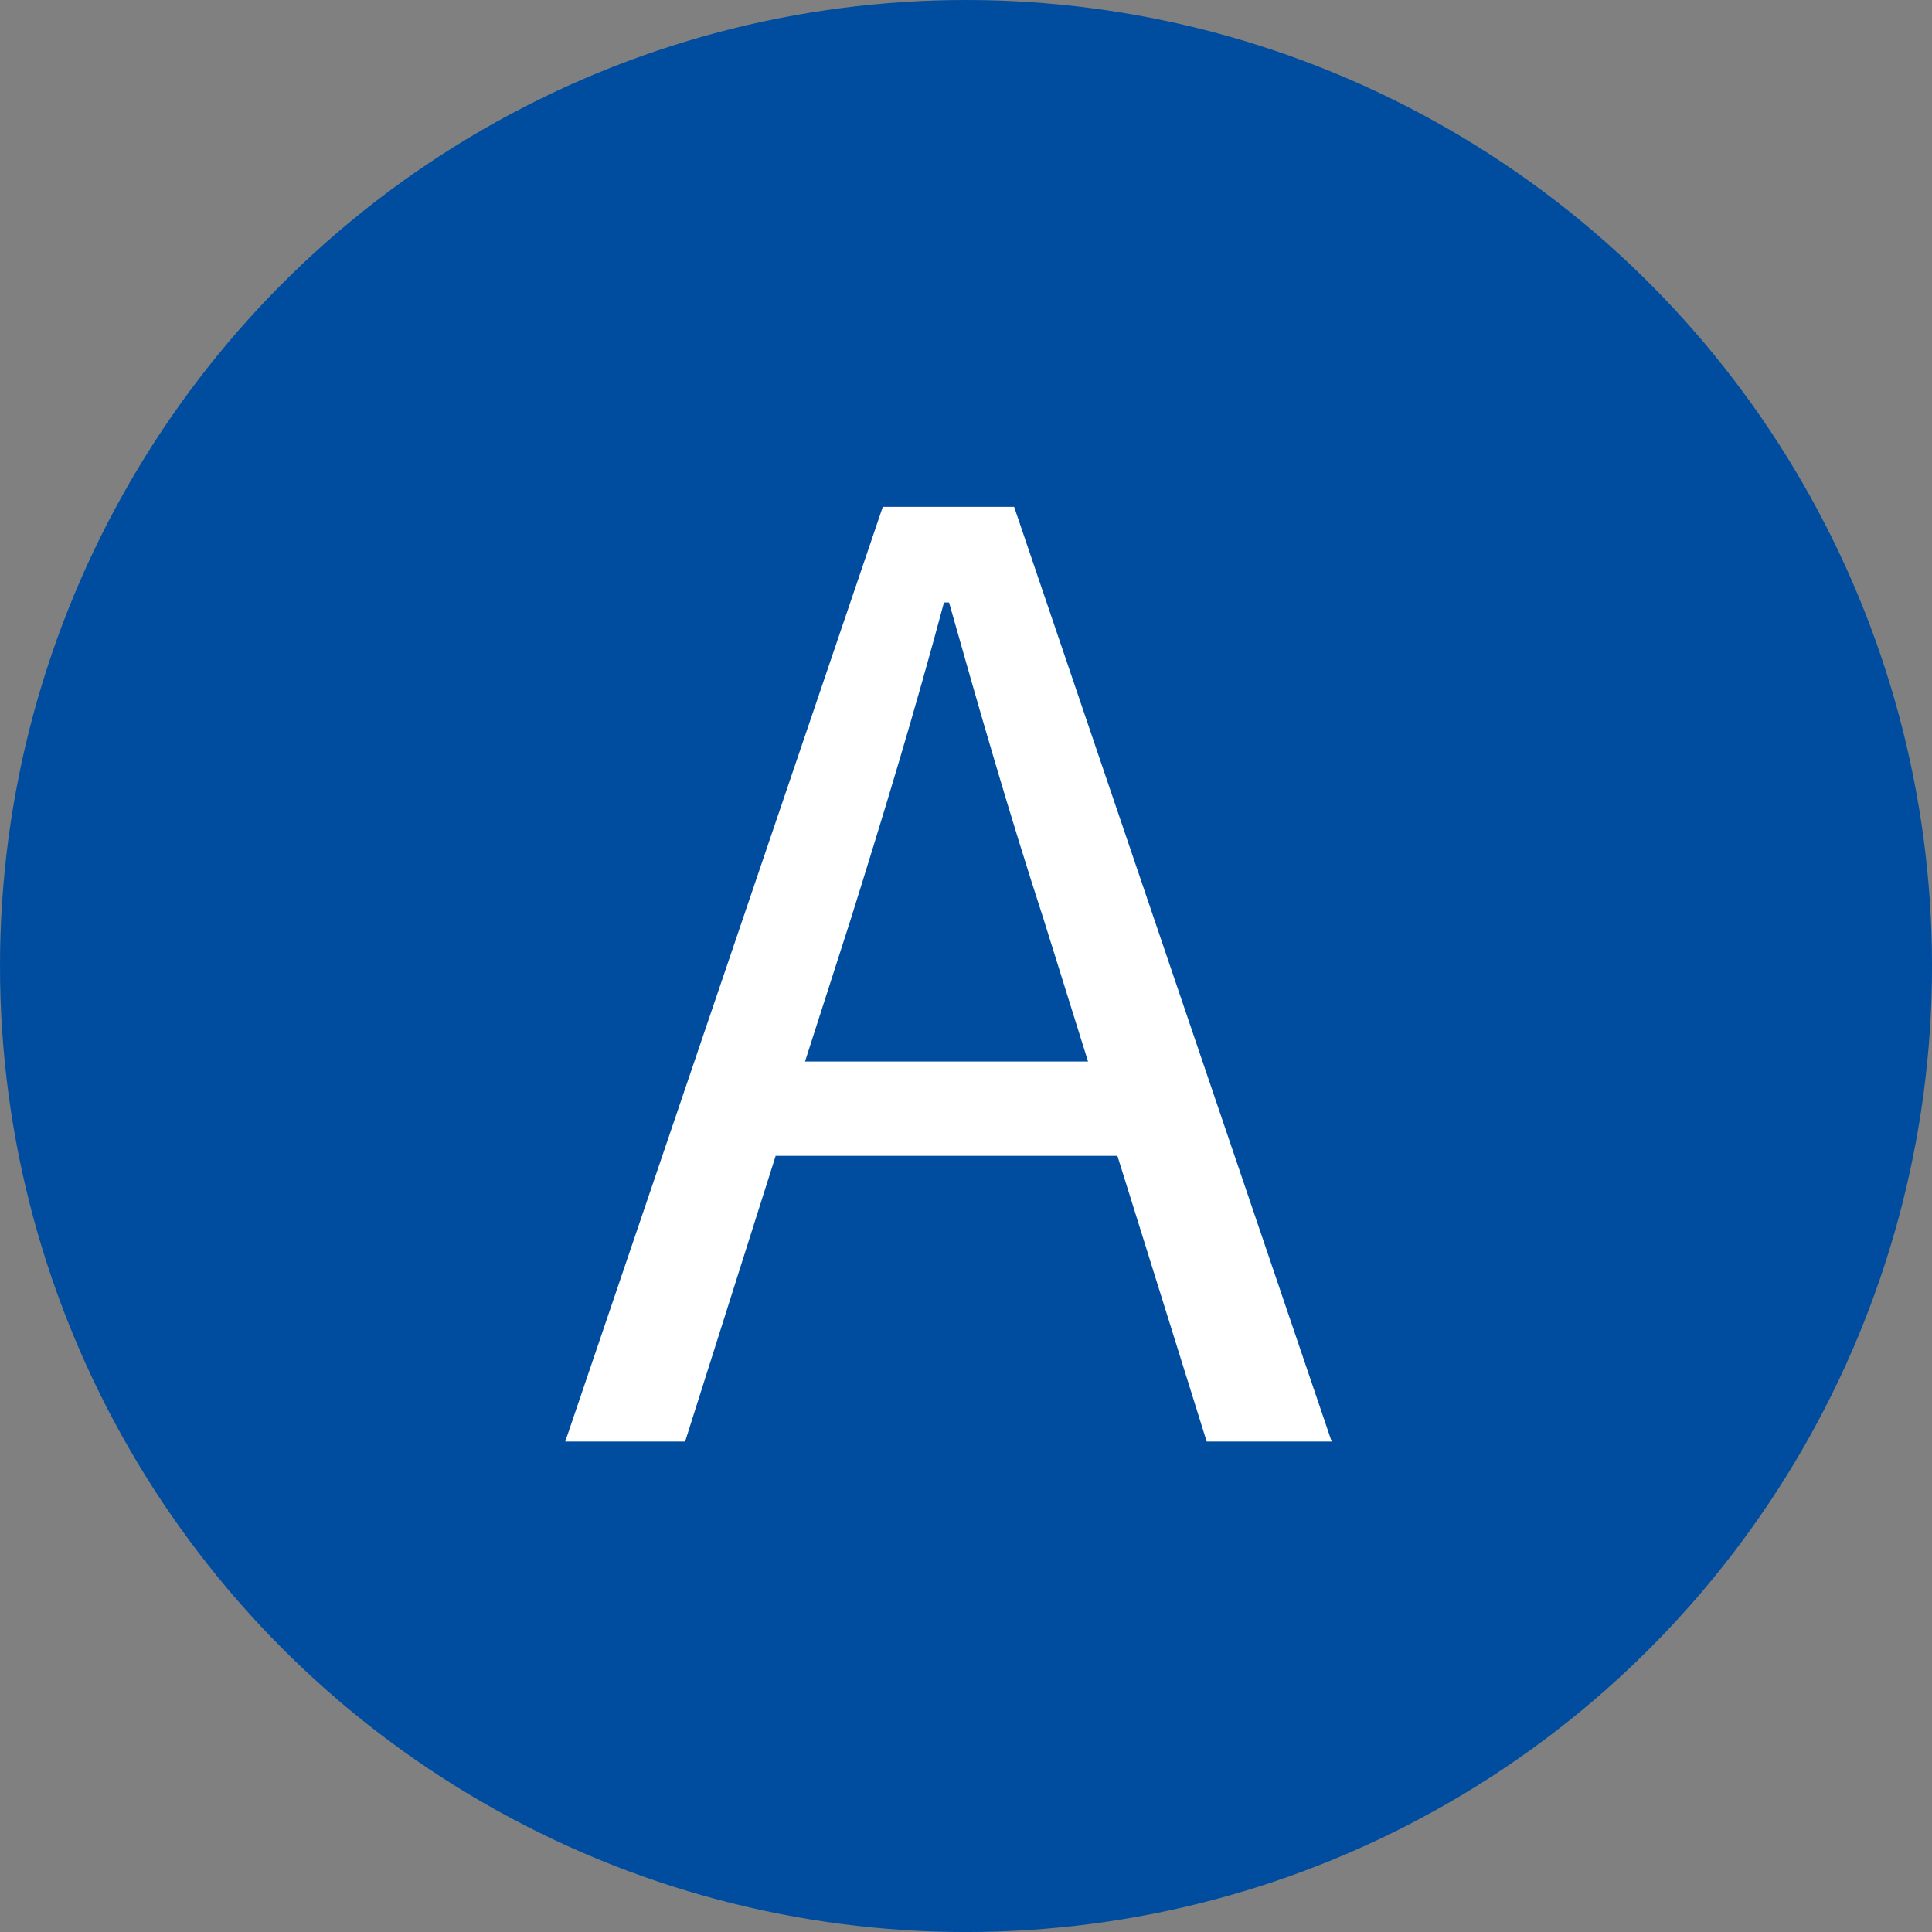 <?xml version="1.0" encoding="UTF-8"?><svg id="_レイヤー_2" xmlns="http://www.w3.org/2000/svg" viewBox="0 0 71.601 71.601"><rect x="0" y="0" width="71.601" height="71.601" fill="#808080" stroke="none"/><g id="_レイヤー_1-2"><g><circle cx="35.801" cy="35.801" r="35.801" style="fill:#004da0;"/><path d="M41.411,42.837h-12.665l-3.355,10.586h-4.442l11.768-34.639h4.867l11.767,34.639h-4.631l-3.308-10.586Zm-1.087-3.496l-1.654-5.293c-1.276-3.923-2.363-7.703-3.497-11.72h-.189c-1.087,4.064-2.221,7.797-3.449,11.72l-1.701,5.293h10.491Z" style="fill:#fff;"/></g></g></svg>
